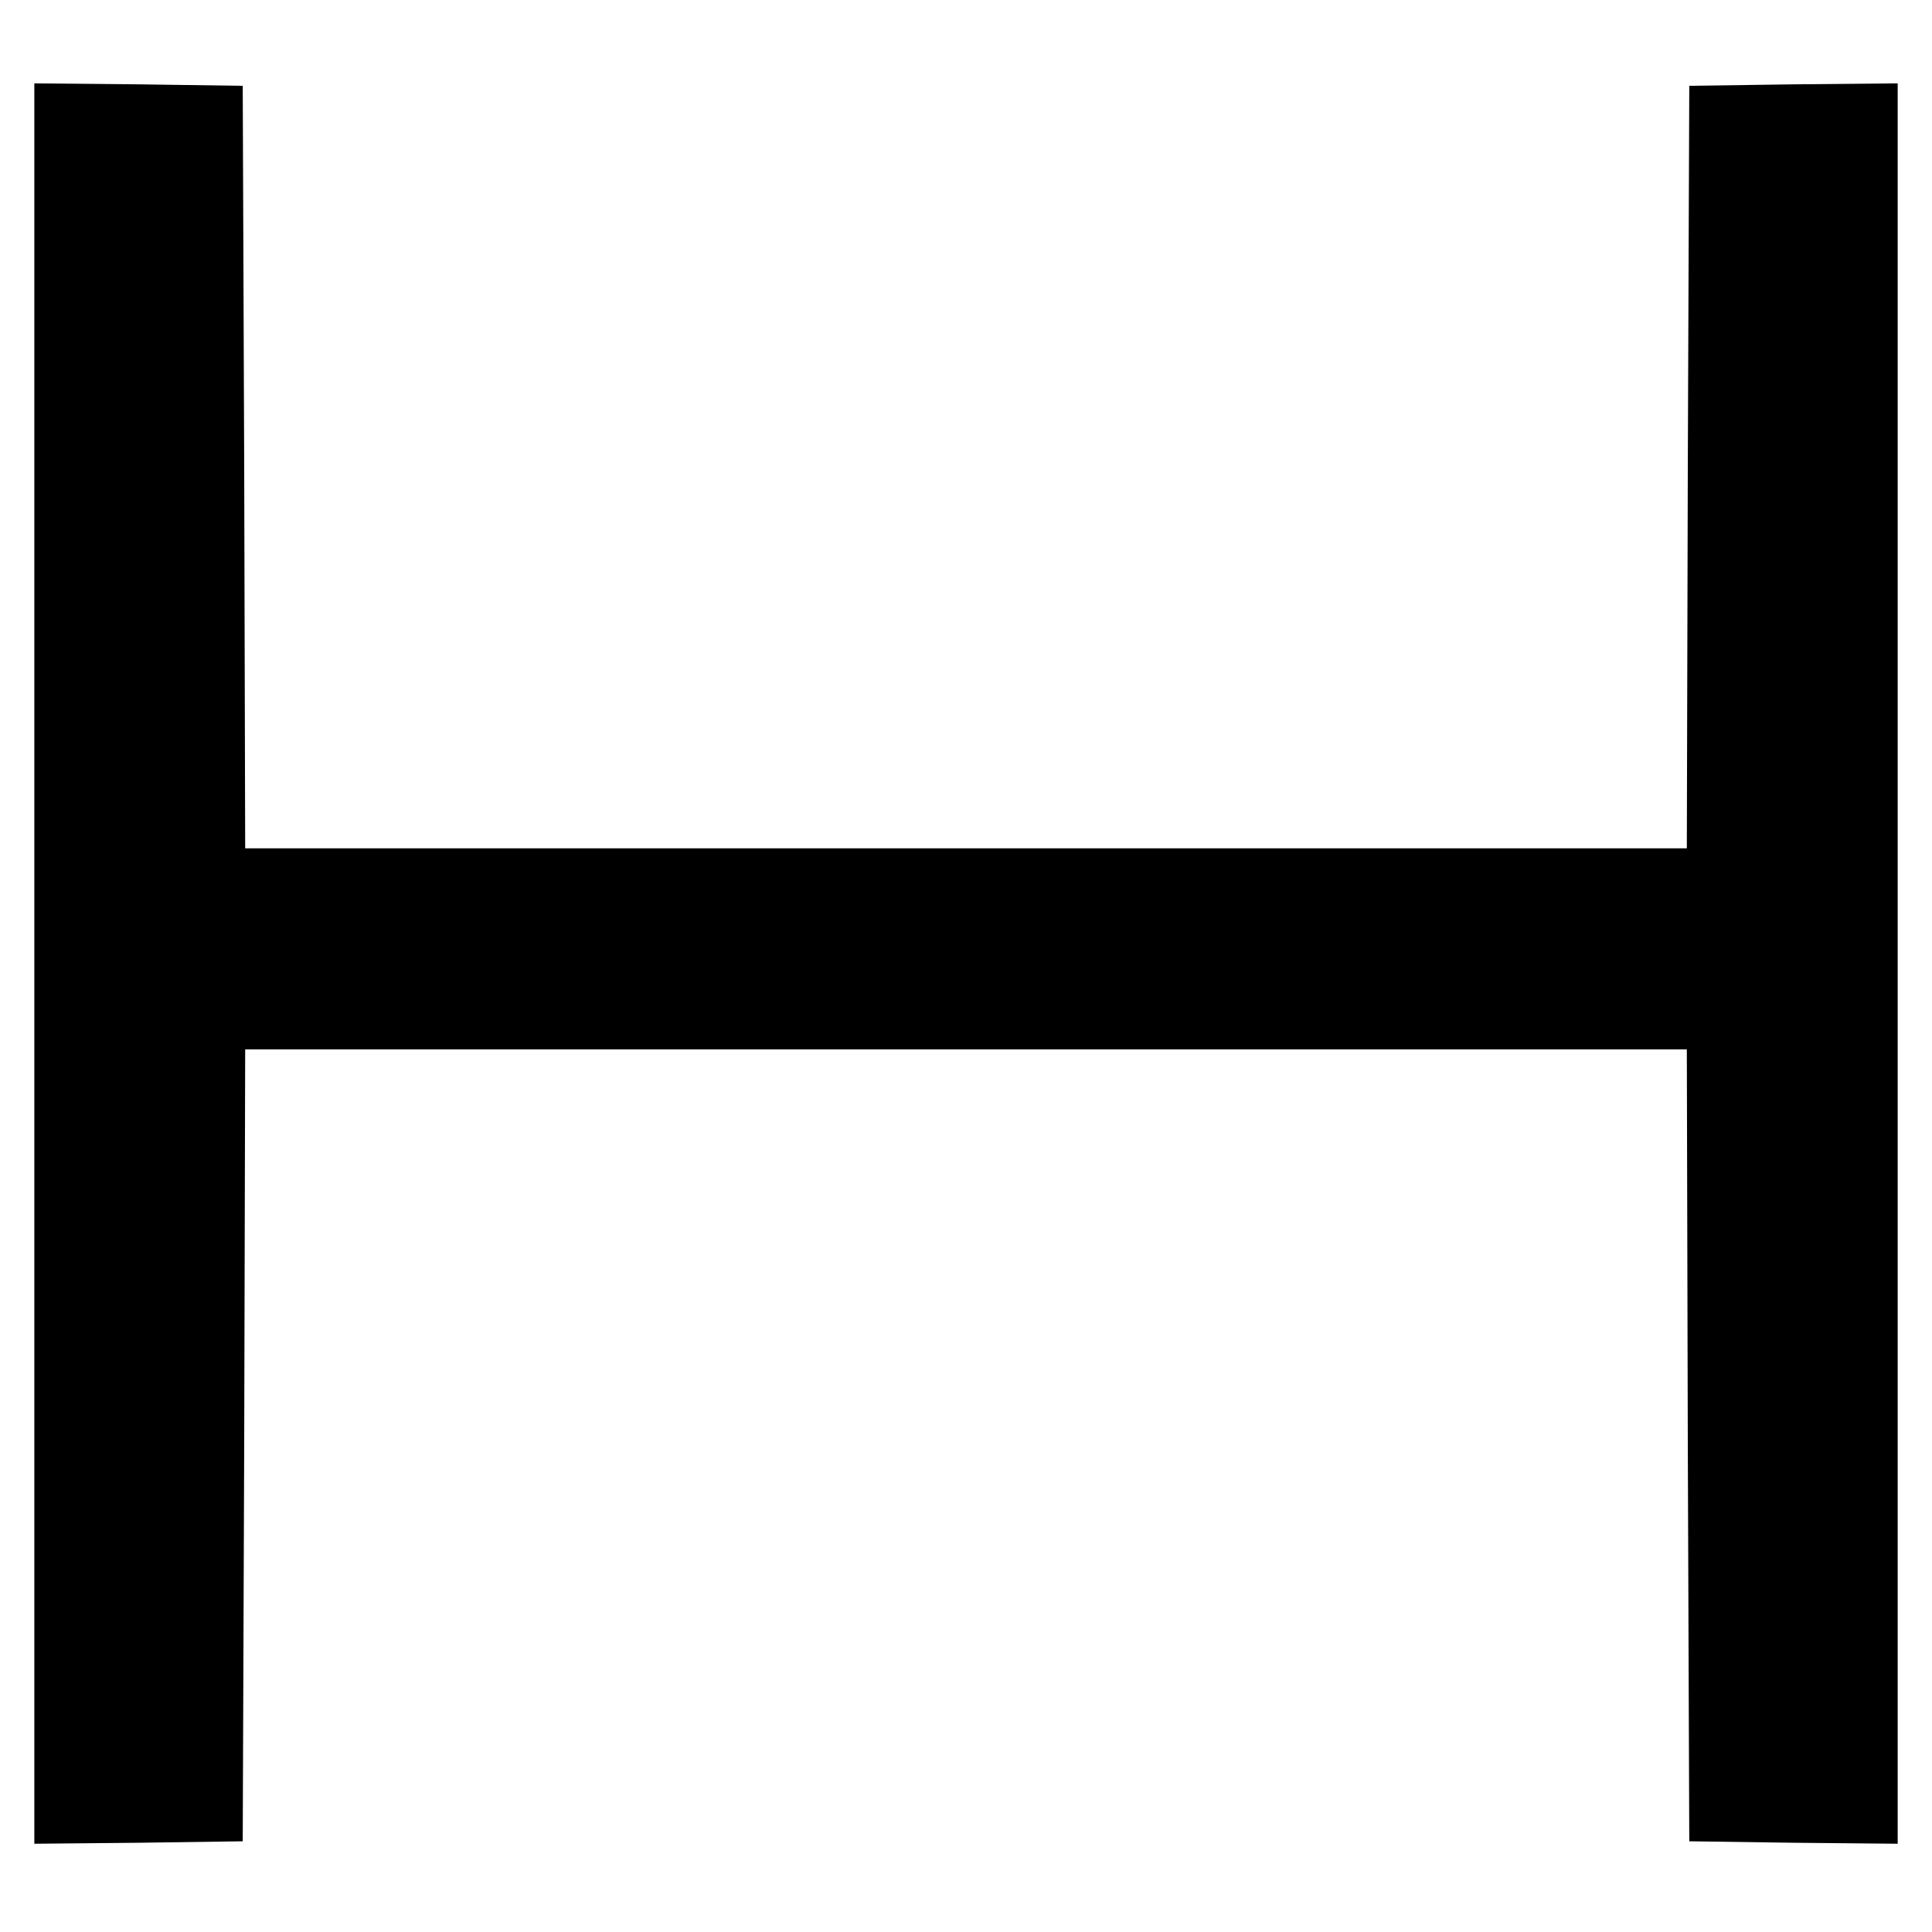 <?xml version="1.0" standalone="no"?>
<!DOCTYPE svg PUBLIC "-//W3C//DTD SVG 20010904//EN"
 "http://www.w3.org/TR/2001/REC-SVG-20010904/DTD/svg10.dtd">
<svg version="1.0" xmlns="http://www.w3.org/2000/svg"
 width="394pt" height="394pt" viewBox="0 0 394 394"
 preserveAspectRatio="xMidYMid meet">
<g transform="translate(0,394) scale(0.1,-0.1)"
fill="#000000" stroke="none">
<path d="M70 1975 l0 -1795 213 2 212 3 3 807 2 808 1470 0 1470 0 2 -807 3
-808 213 -3 212 -2 0 1795 0 1795 -212 -2 -213 -3 -3 -777 -2 -778 -1470 0
-1470 0 -2 778 -3 777 -212 3 -213 2 0 -1795z"/>
</g>
</svg>
